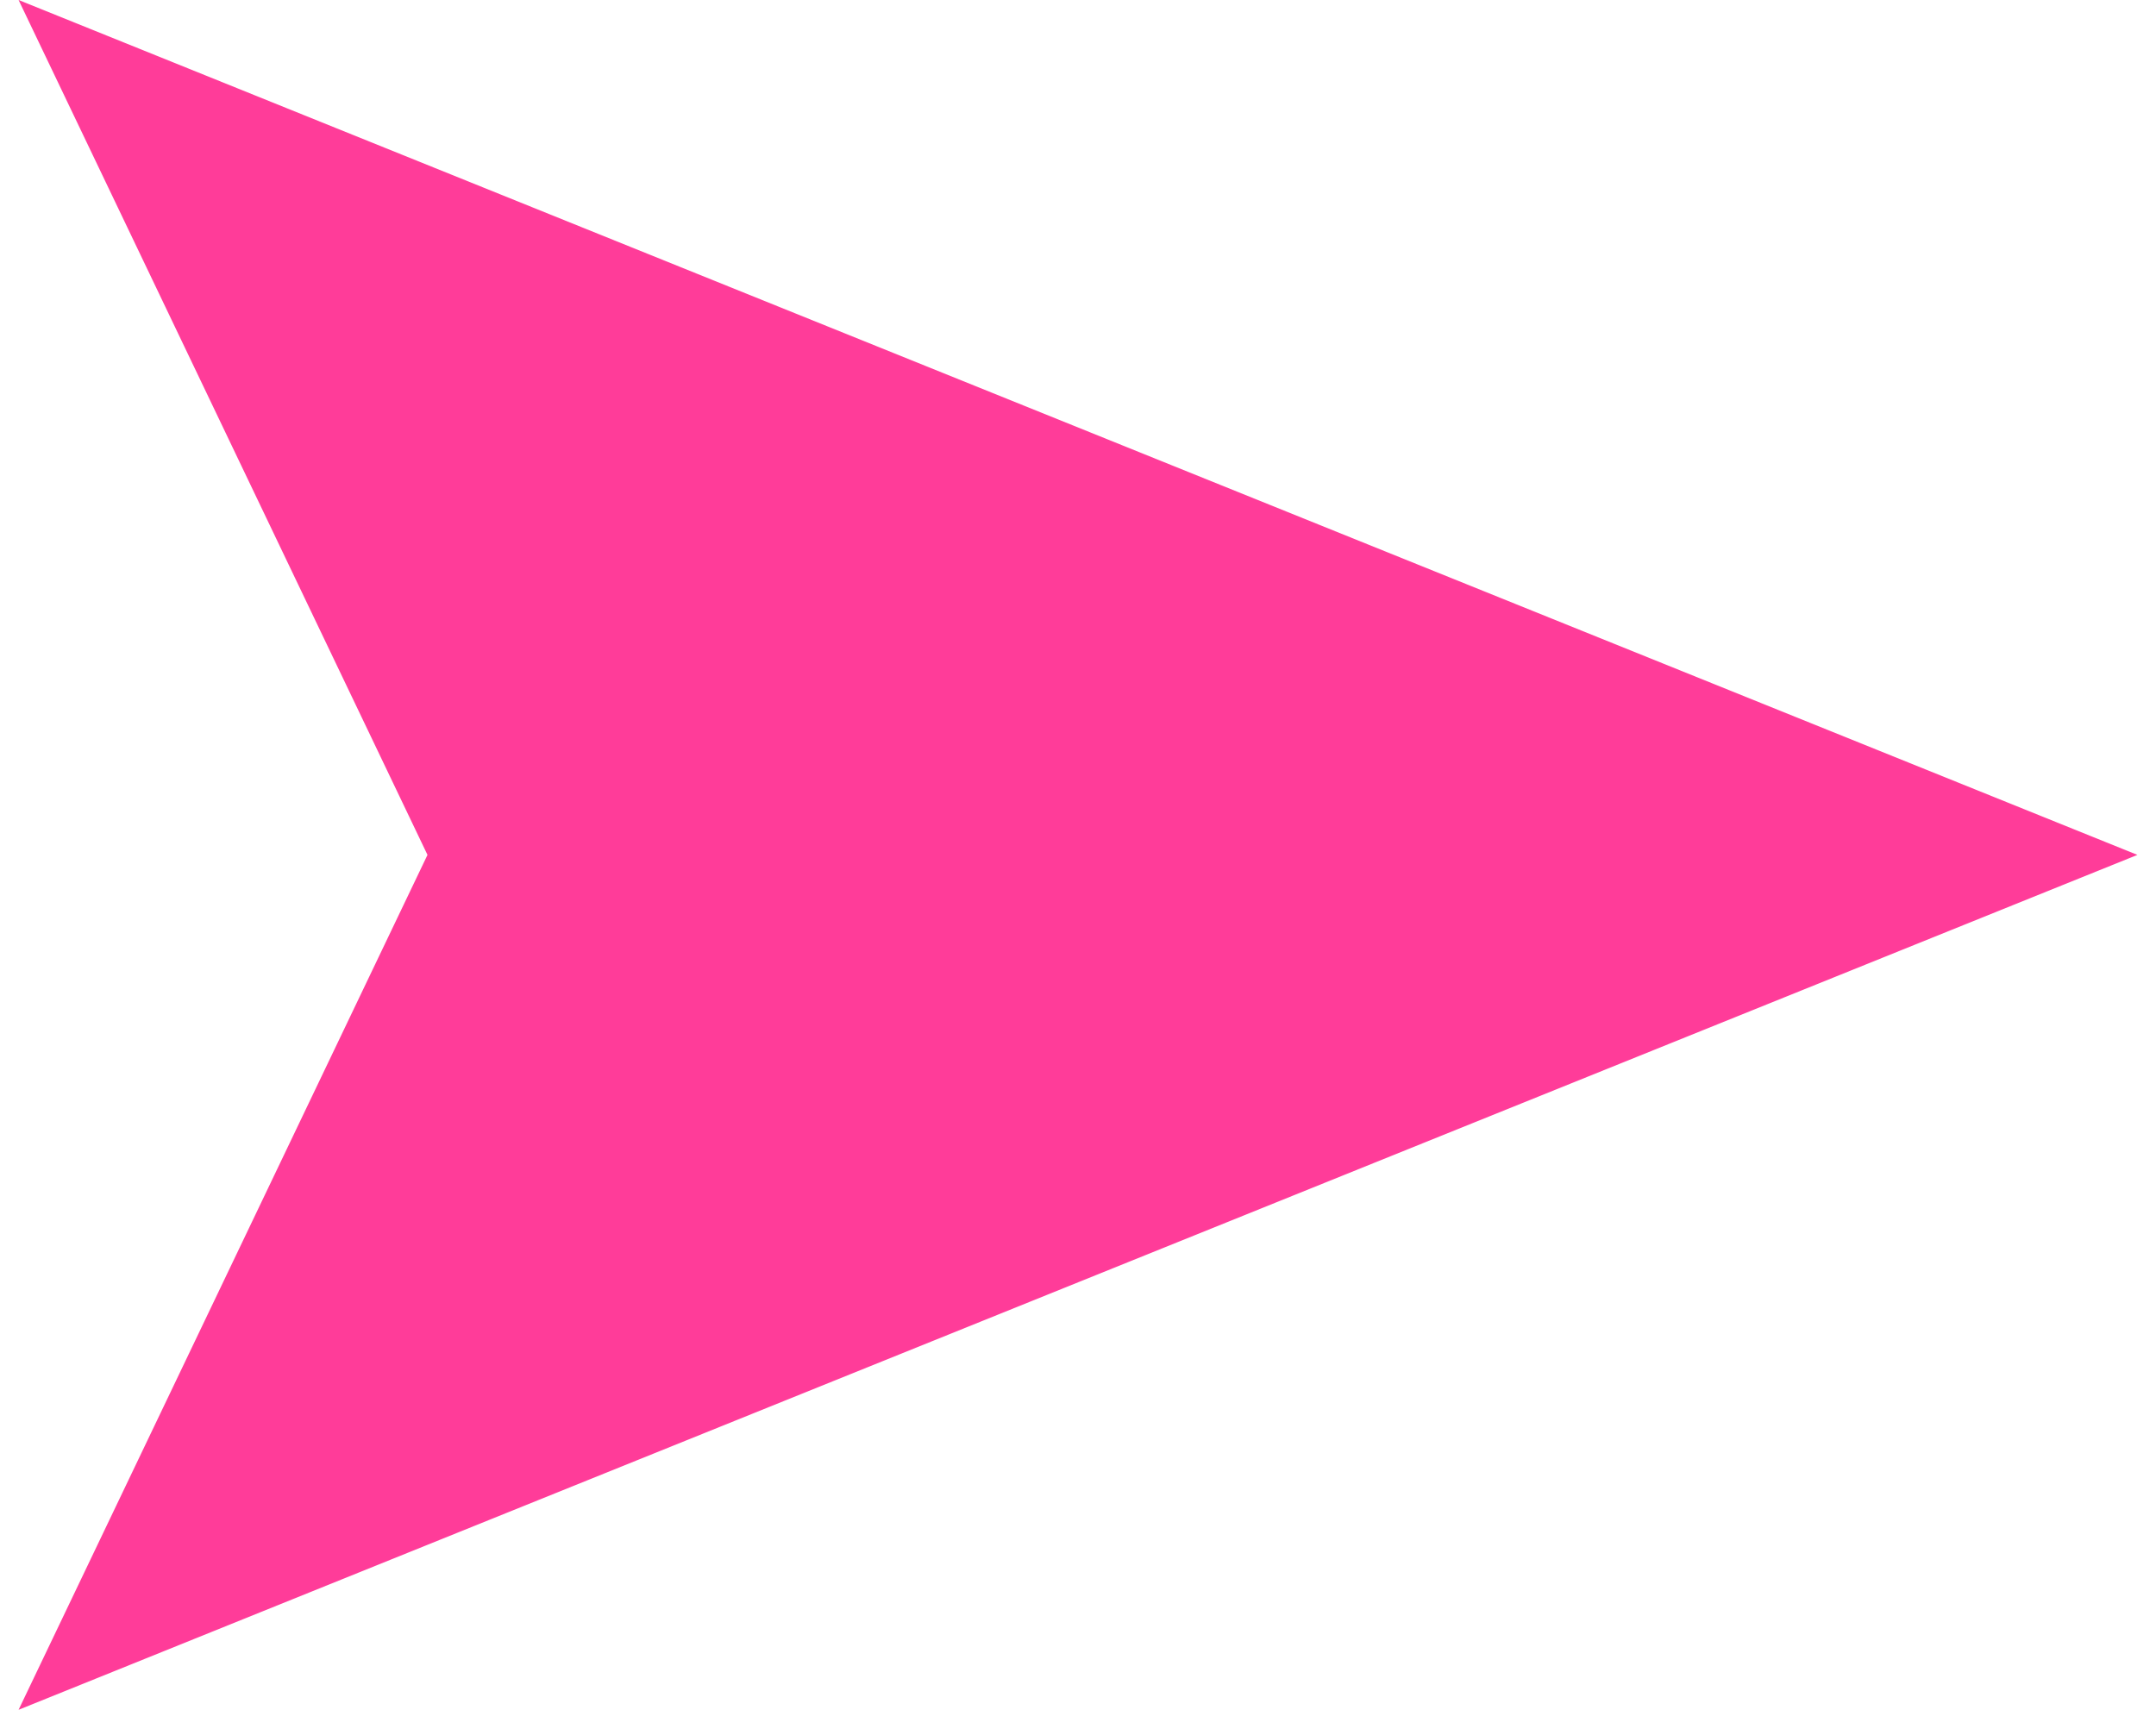 <?xml version="1.0" encoding="UTF-8"?> <svg xmlns="http://www.w3.org/2000/svg" width="29" height="23" viewBox="0 0 29 23" fill="none"> <path d="M28.75 11.5L0.25 23L5.75 11.5L0.25 0L28.75 11.5Z" fill="#FF3C99"></path> </svg> 